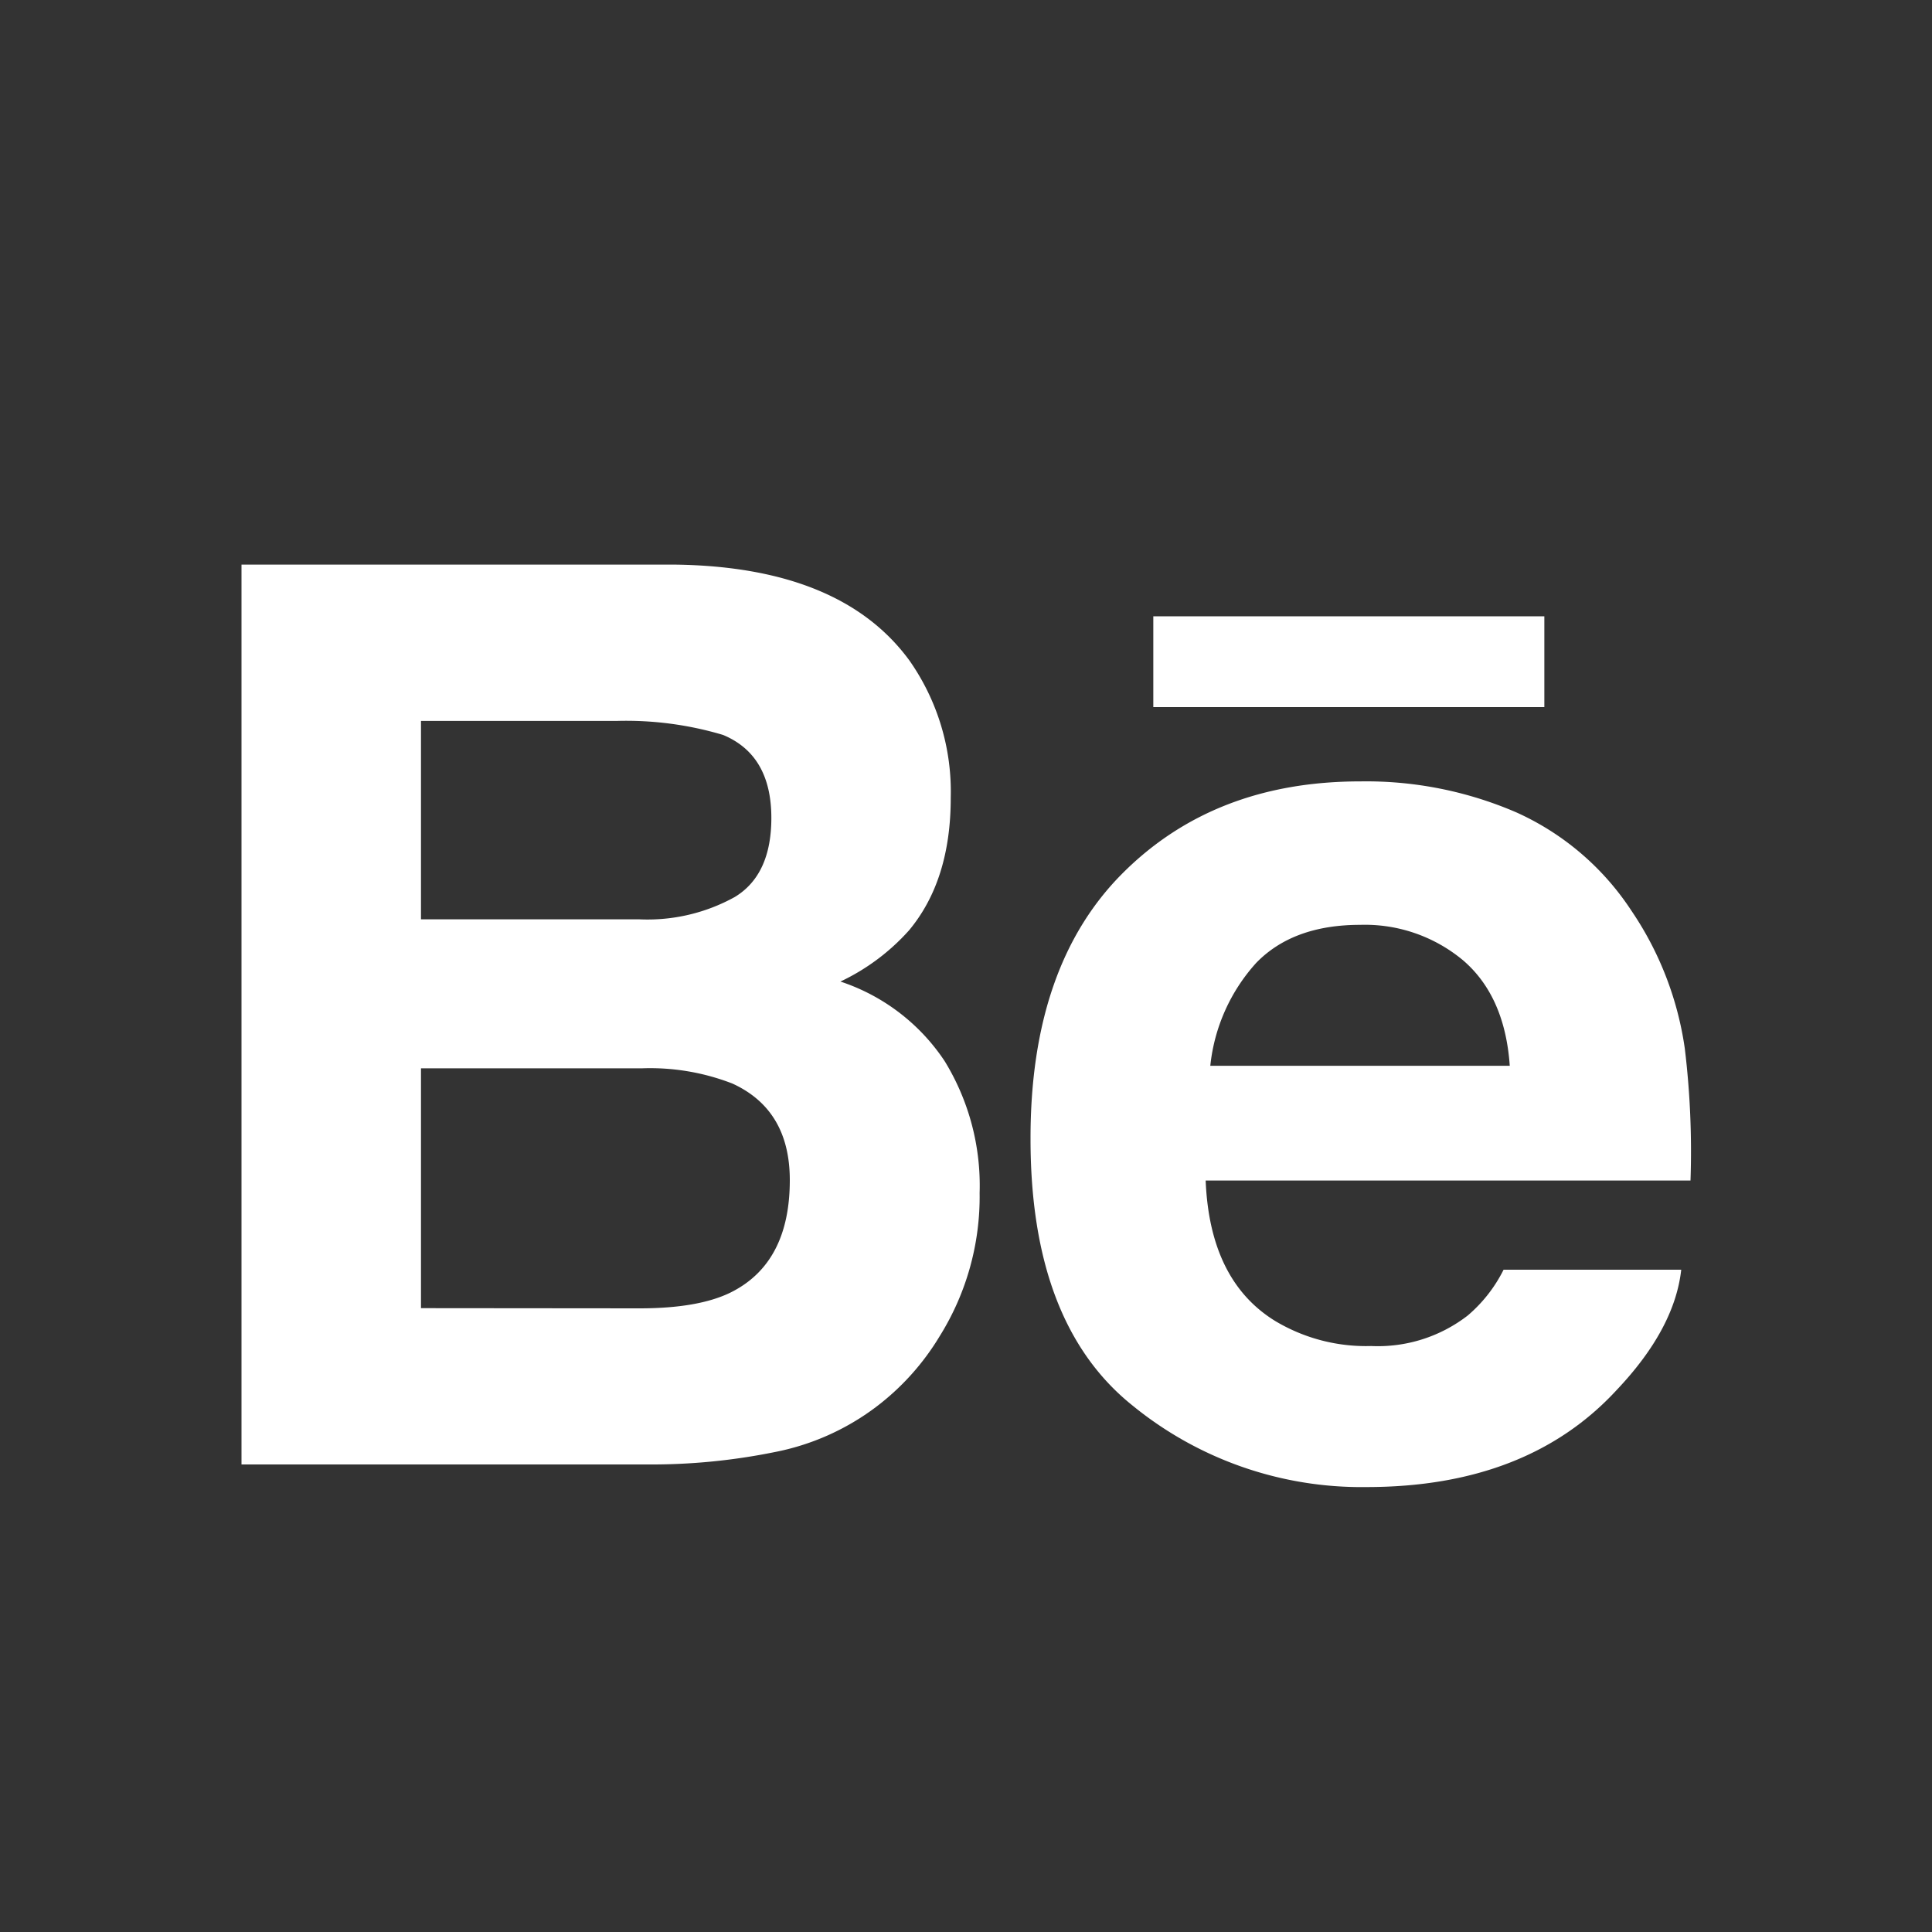 <?xml version="1.0" encoding="UTF-8"?> <svg xmlns="http://www.w3.org/2000/svg" id="Слой_1" data-name="Слой 1" viewBox="0 0 200 200"><rect x="0" y="0" width="200" height="200" fill="#333333" stroke="none"/> <defs> <style>.cls-1{fill:#fff;}</style> </defs> <g id="Иллюстрация_232" data-name="Иллюстрация 232"> <path class="cls-1" d="M80.14,150.33a25.51,25.51,0,0,0,10.53-4.67,25.94,25.94,0,0,0,6.6-7.33,27.27,27.27,0,0,0,4.14-14.85,24.62,24.62,0,0,0-3.63-13.65A20.78,20.78,0,0,0,87,101.61a22.27,22.27,0,0,0,7.11-5.31c2.87-3.45,4.31-8,4.31-13.71a23.63,23.63,0,0,0-4.28-14.22Q87.07,58.71,70,58.45H25V151.6H67A64,64,0,0,0,80.14,150.33ZM43.58,74.63H63.85a35.09,35.09,0,0,1,11,1.45q5,2.08,5,8.59c0,3.92-1.26,6.66-3.79,8.19a18.65,18.65,0,0,1-9.85,2.31H43.58Zm0,60.79V110.59H66.51a23.53,23.53,0,0,1,9.31,1.58q5.94,2.72,5.94,10,0,8.59-6.13,11.63c-2.24,1.1-5.39,1.64-9.43,1.64Z"></path> <path class="cls-1" d="M117.19,145.46a37.47,37.47,0,0,0,24.26,8.48q16.65,0,25.91-10.05,6-6.33,6.68-12.45H155.65a15,15,0,0,1-3.71,4.74,15.2,15.2,0,0,1-10,3.16,18.29,18.29,0,0,1-9.93-2.59q-6.78-4.17-7.2-14.54H175a88.6,88.6,0,0,0-.59-13.67A33.9,33.9,0,0,0,168.9,94.3,27.94,27.94,0,0,0,157,84.11a39.18,39.18,0,0,0-16.2-3.22q-15.12,0-24.63,9.55t-9.49,27.44Q106.67,137,117.19,145.46Zm12.86-45.79q3.82-3.93,10.75-3.93a15.87,15.87,0,0,1,10.69,3.7c2.87,2.48,4.47,6.12,4.8,10.89h-31A18.75,18.75,0,0,1,130.05,99.67Z"></path> <rect class="cls-1" x="119.39" y="63.8" width="40.48" height="9.4"></rect> </g> </svg> 